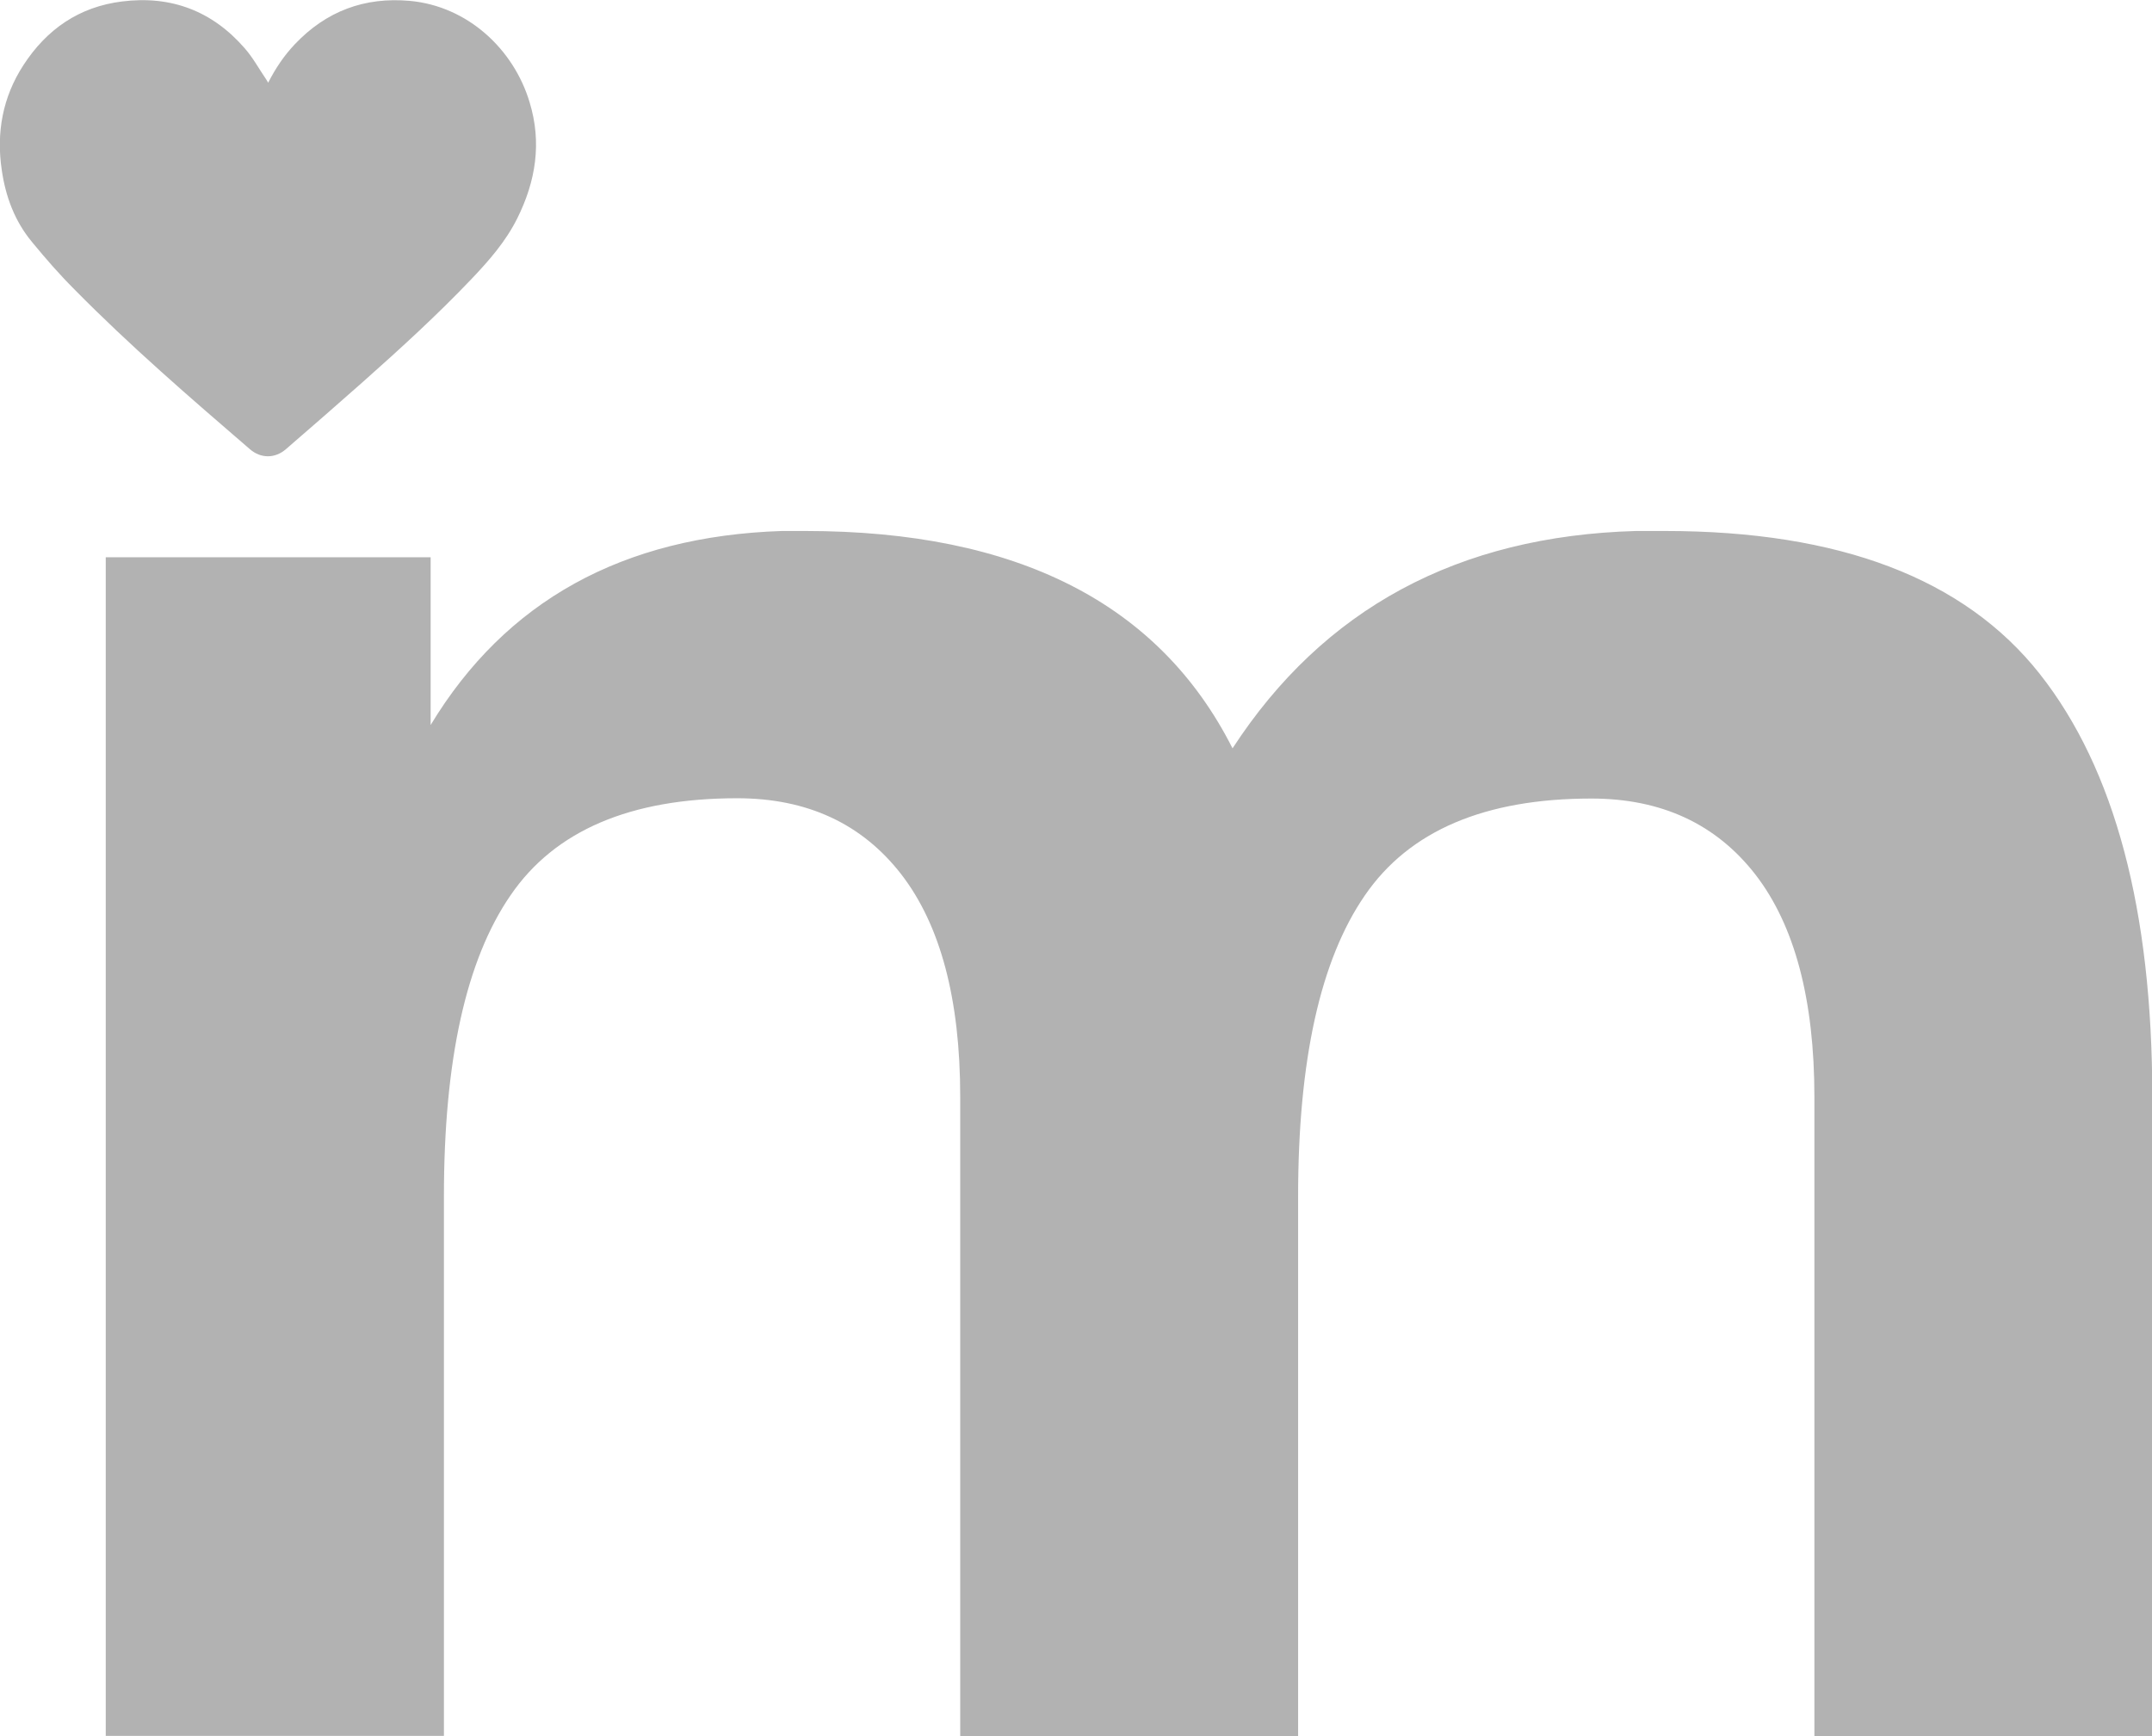 <svg viewBox="0 0 72.86 58.79" xmlns="http://www.w3.org/2000/svg" data-name="Livello 2" id="Livello_2">
  <defs>
    <style>
      .cls-1 {
        fill: #b2b2b2;
      }
    </style>
  </defs>
  <g data-name="Livello 1" id="Livello_1-2">
    <g>
      <path d="M14.58,18.87v5.68c2.54-4.2,6.5-6.39,11.89-6.57h.8c7.16,0,11.98,2.45,14.46,7.36,3.08-4.73,7.63-7.19,13.66-7.36h.98c5.91,0,10.14,1.61,12.69,4.84,2.54,3.22,3.81,8,3.81,14.33v21.65h-11.44v-21.65c0-3.31-.67-5.82-2-7.54-1.33-1.71-3.18-2.57-5.55-2.57-3.61,0-6.17,1.09-7.67,3.28-1.51,2.19-2.26,5.59-2.26,10.2v18.27h-11.44v-21.65c0-3.31-.67-5.82-2-7.54-1.33-1.71-3.18-2.57-5.55-2.57-3.61,0-6.17,1.09-7.67,3.28-1.51,2.19-2.26,5.59-2.26,10.2v18.27H3.58V18.87h11Z" class="cls-1"></path>
      <path d="M9.08,2.8c.25-.49.54-.92.9-1.3C11.04.38,12.34-.11,13.88.03c1.95.18,3.51,1.63,4.05,3.43.42,1.37.21,2.68-.42,3.94-.39.78-.95,1.42-1.54,2.04-1.16,1.22-2.41,2.36-3.67,3.48-.87.77-1.74,1.53-2.62,2.29-.37.32-.85.32-1.22,0-2.03-1.75-4.06-3.5-5.94-5.41-.51-.51-.98-1.05-1.44-1.61-.58-.7-.89-1.53-1.02-2.43-.19-1.27.03-2.47.73-3.55C1.58.99,2.68.23,4.13.05c1.66-.21,3.06.32,4.16,1.59.28.32.49.71.73,1.06.02.03.03.05.06.1" class="cls-1"></path>
    </g>
  </g>
</svg>